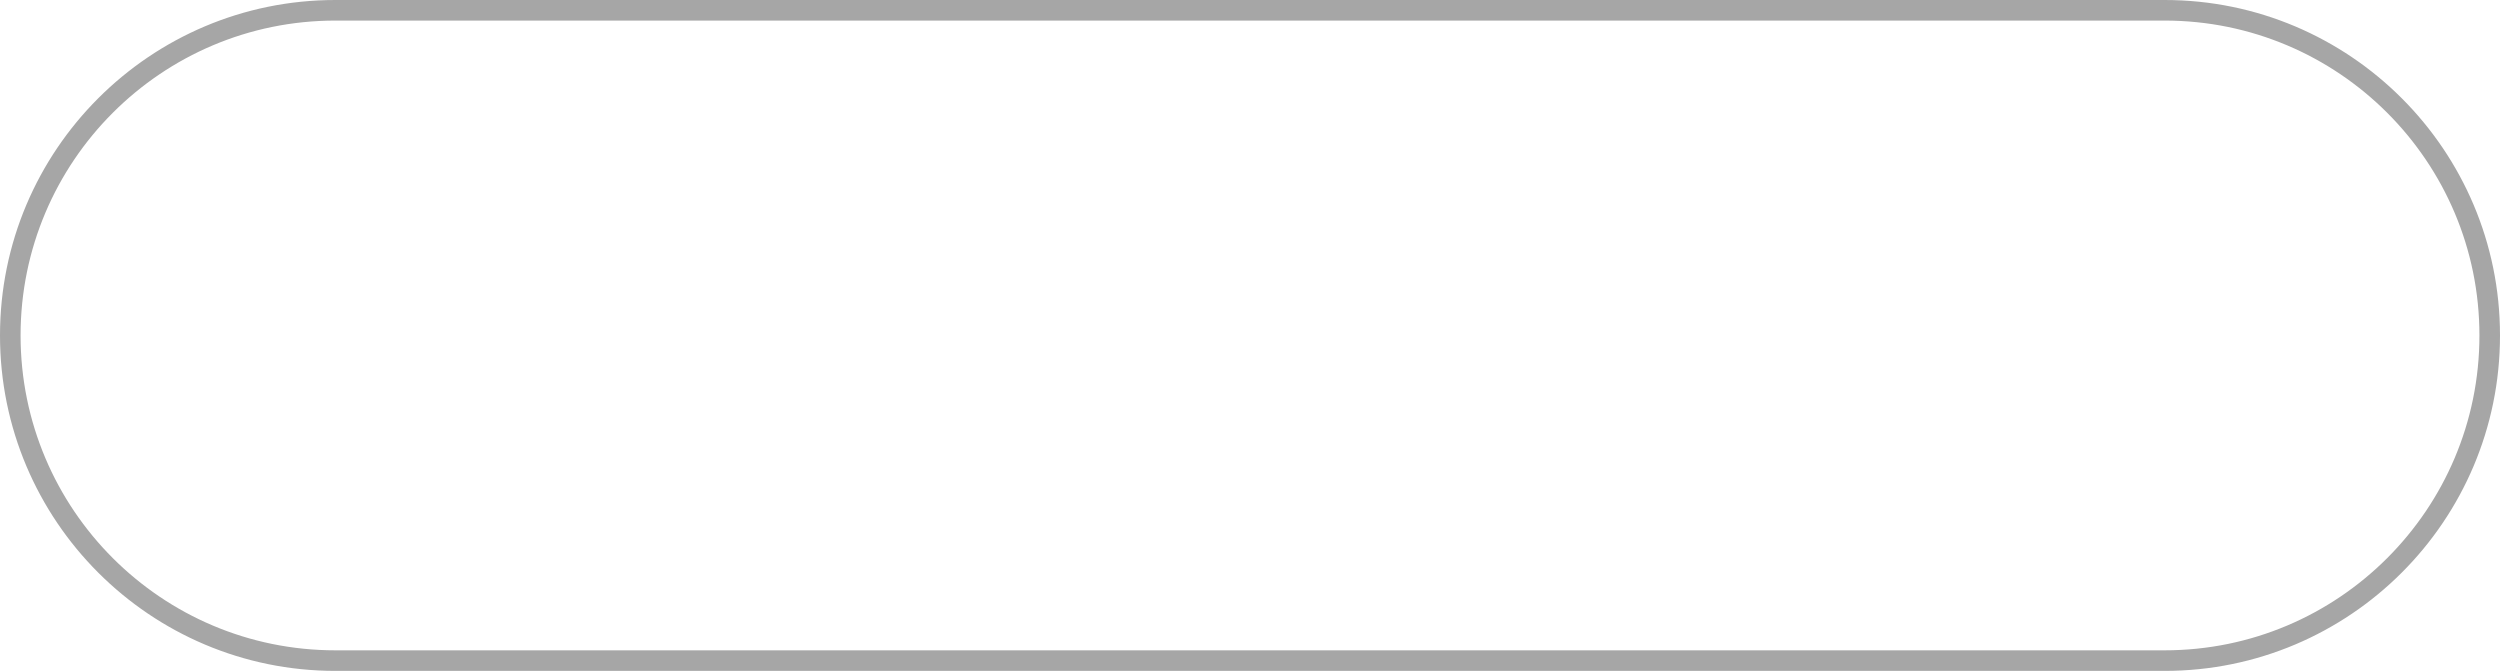 <?xml version="1.0" encoding="UTF-8"?> <svg xmlns="http://www.w3.org/2000/svg" width="487" height="131" viewBox="0 0 487 131" fill="none"> <path fill-rule="evenodd" clip-rule="evenodd" d="M421.655 4.008H65.346C31.47 4.008 4.008 31.47 4.008 65.346C4.008 99.221 31.47 126.683 65.346 126.683H421.655C455.53 126.683 482.992 99.221 482.992 65.346C482.992 31.47 455.53 4.008 421.655 4.008ZM65.346 0C29.256 0 0 29.256 0 65.346C0 101.435 29.256 130.691 65.346 130.691H421.655C457.744 130.691 487 101.435 487 65.346C487 29.256 457.744 0 421.655 0H65.346Z" fill="#A6A6A6"></path> </svg> 